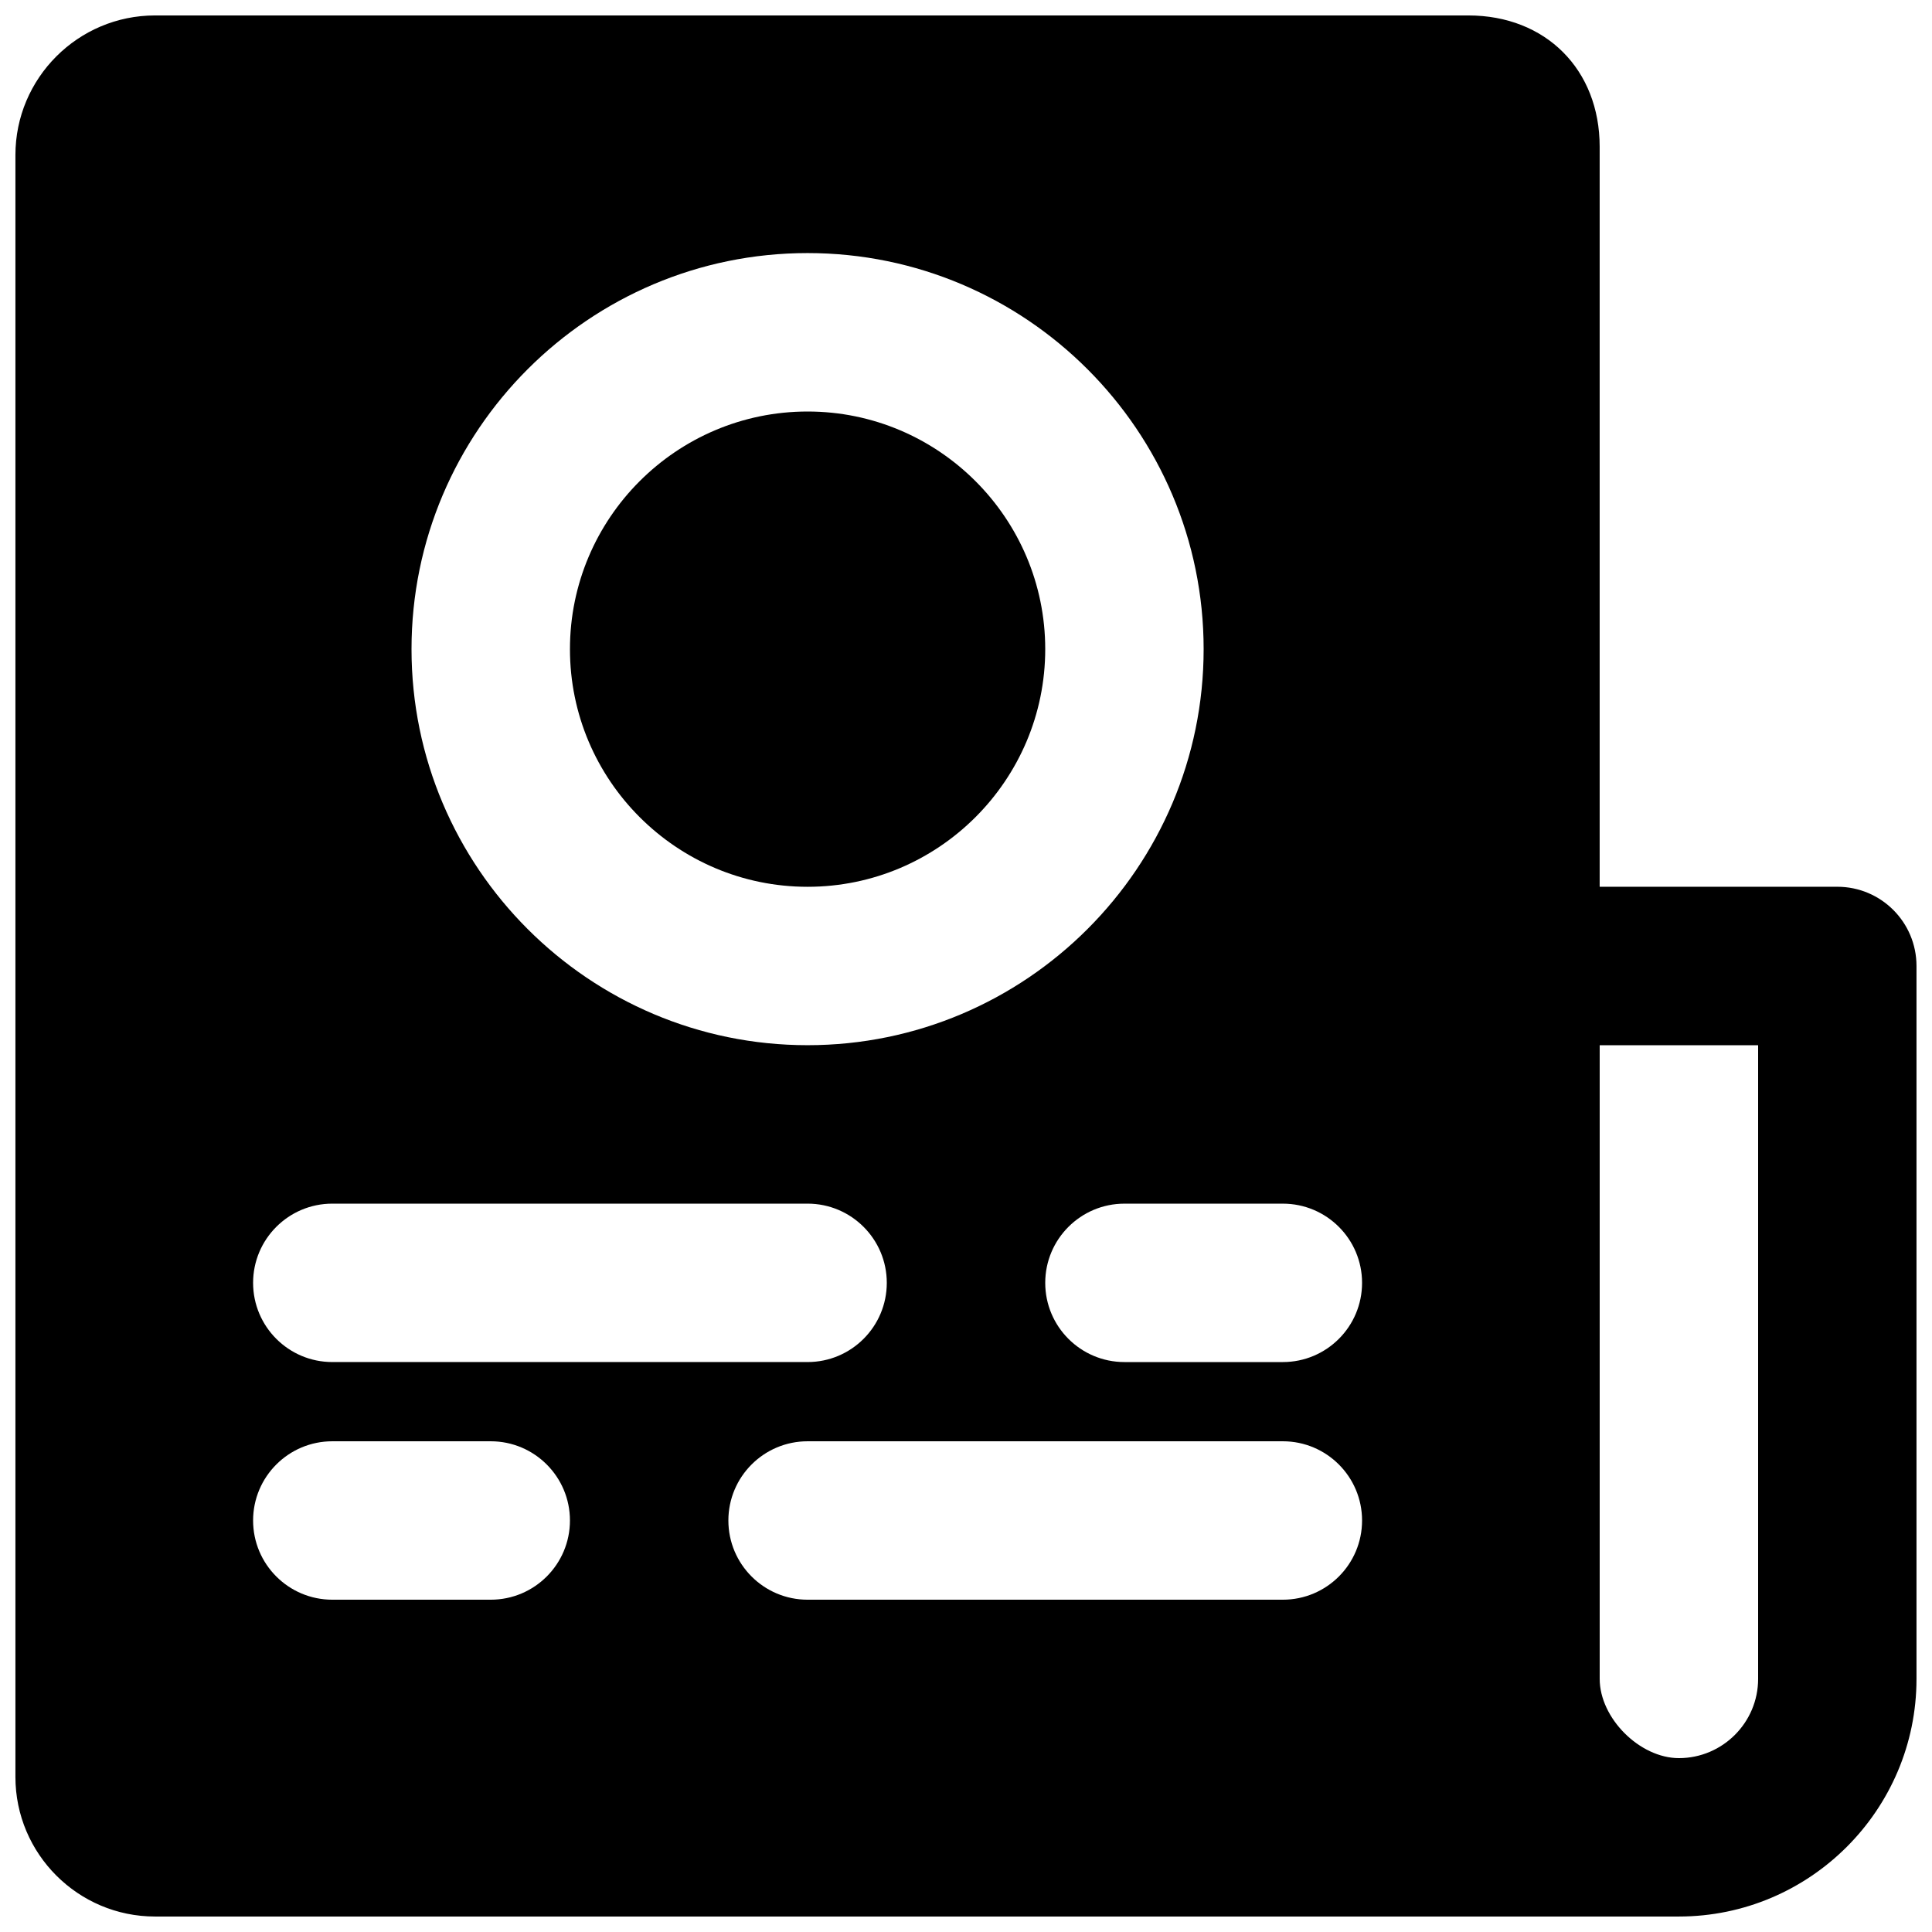 <?xml version="1.0" encoding="UTF-8"?>
<!-- Uploaded to: SVG Repo, www.svgrepo.com, Generator: SVG Repo Mixer Tools -->
<svg width="800px" height="800px" version="1.1" viewBox="144 144 512 512" xmlns="http://www.w3.org/2000/svg">
 <defs>
  <clipPath id="a">
   <path d="m148.09 148.09h503.81v503.81h-503.81z"/>
  </clipPath>
 </defs>
 <g clip-path="url(#a)">
  <path d="m609.92 588.93c0 11.566-9.426 20.992-20.992 20.992-10.391 0-20.992-10.602-20.992-20.992v-167.93h41.984zm-125.95-83.969h-41.98c-11.59 0-20.992-9.402-20.992-20.992 0-11.586 9.402-20.988 20.992-20.988h41.98c11.59 0 20.992 9.402 20.992 20.988 0 11.59-9.402 20.992-20.992 20.992zm0 62.977h-125.95c-11.59 0-20.992-9.402-20.992-20.992 0-11.586 9.402-20.992 20.992-20.992h125.95c11.59 0 20.992 9.406 20.992 20.992 0 11.59-9.402 20.992-20.992 20.992zm-209.92 0h-41.984c-11.59 0-20.992-9.402-20.992-20.992 0-11.586 9.402-20.992 20.992-20.992h41.984c11.586 0 20.992 9.406 20.992 20.992 0 11.59-9.406 20.992-20.992 20.992zm-41.984-104.96h125.95c11.586 0 20.992 9.402 20.992 20.988 0 11.59-9.406 20.992-20.992 20.992h-125.95c-11.59 0-20.992-9.402-20.992-20.992 0-11.586 9.402-20.988 20.992-20.988zm125.95-251.91c57.875 0 104.96 47.086 104.96 104.96s-47.086 104.96-104.96 104.96-104.96-47.086-104.96-104.96 47.086-104.96 104.96-104.96zm272.89 167.94h-62.977v-196.11c0-20.488-14.316-34.805-34.805-34.805h-348.05c-20.383 0-36.988 16.605-36.988 36.988v429.83c0 20.383 16.605 36.988 36.988 36.988h403.84c34.723 0 62.977-28.254 62.977-62.977v-188.93c0-11.59-9.383-20.992-20.992-20.992z" fill-rule="evenodd"/>
 </g>
 <path d="m358.02 379.01c34.719 0 62.977-28.258 62.977-62.977 0-34.723-28.258-62.977-62.977-62.977-34.723 0-62.977 28.254-62.977 62.977 0 34.719 28.254 62.977 62.977 62.977" fill-rule="evenodd"/>
</svg>